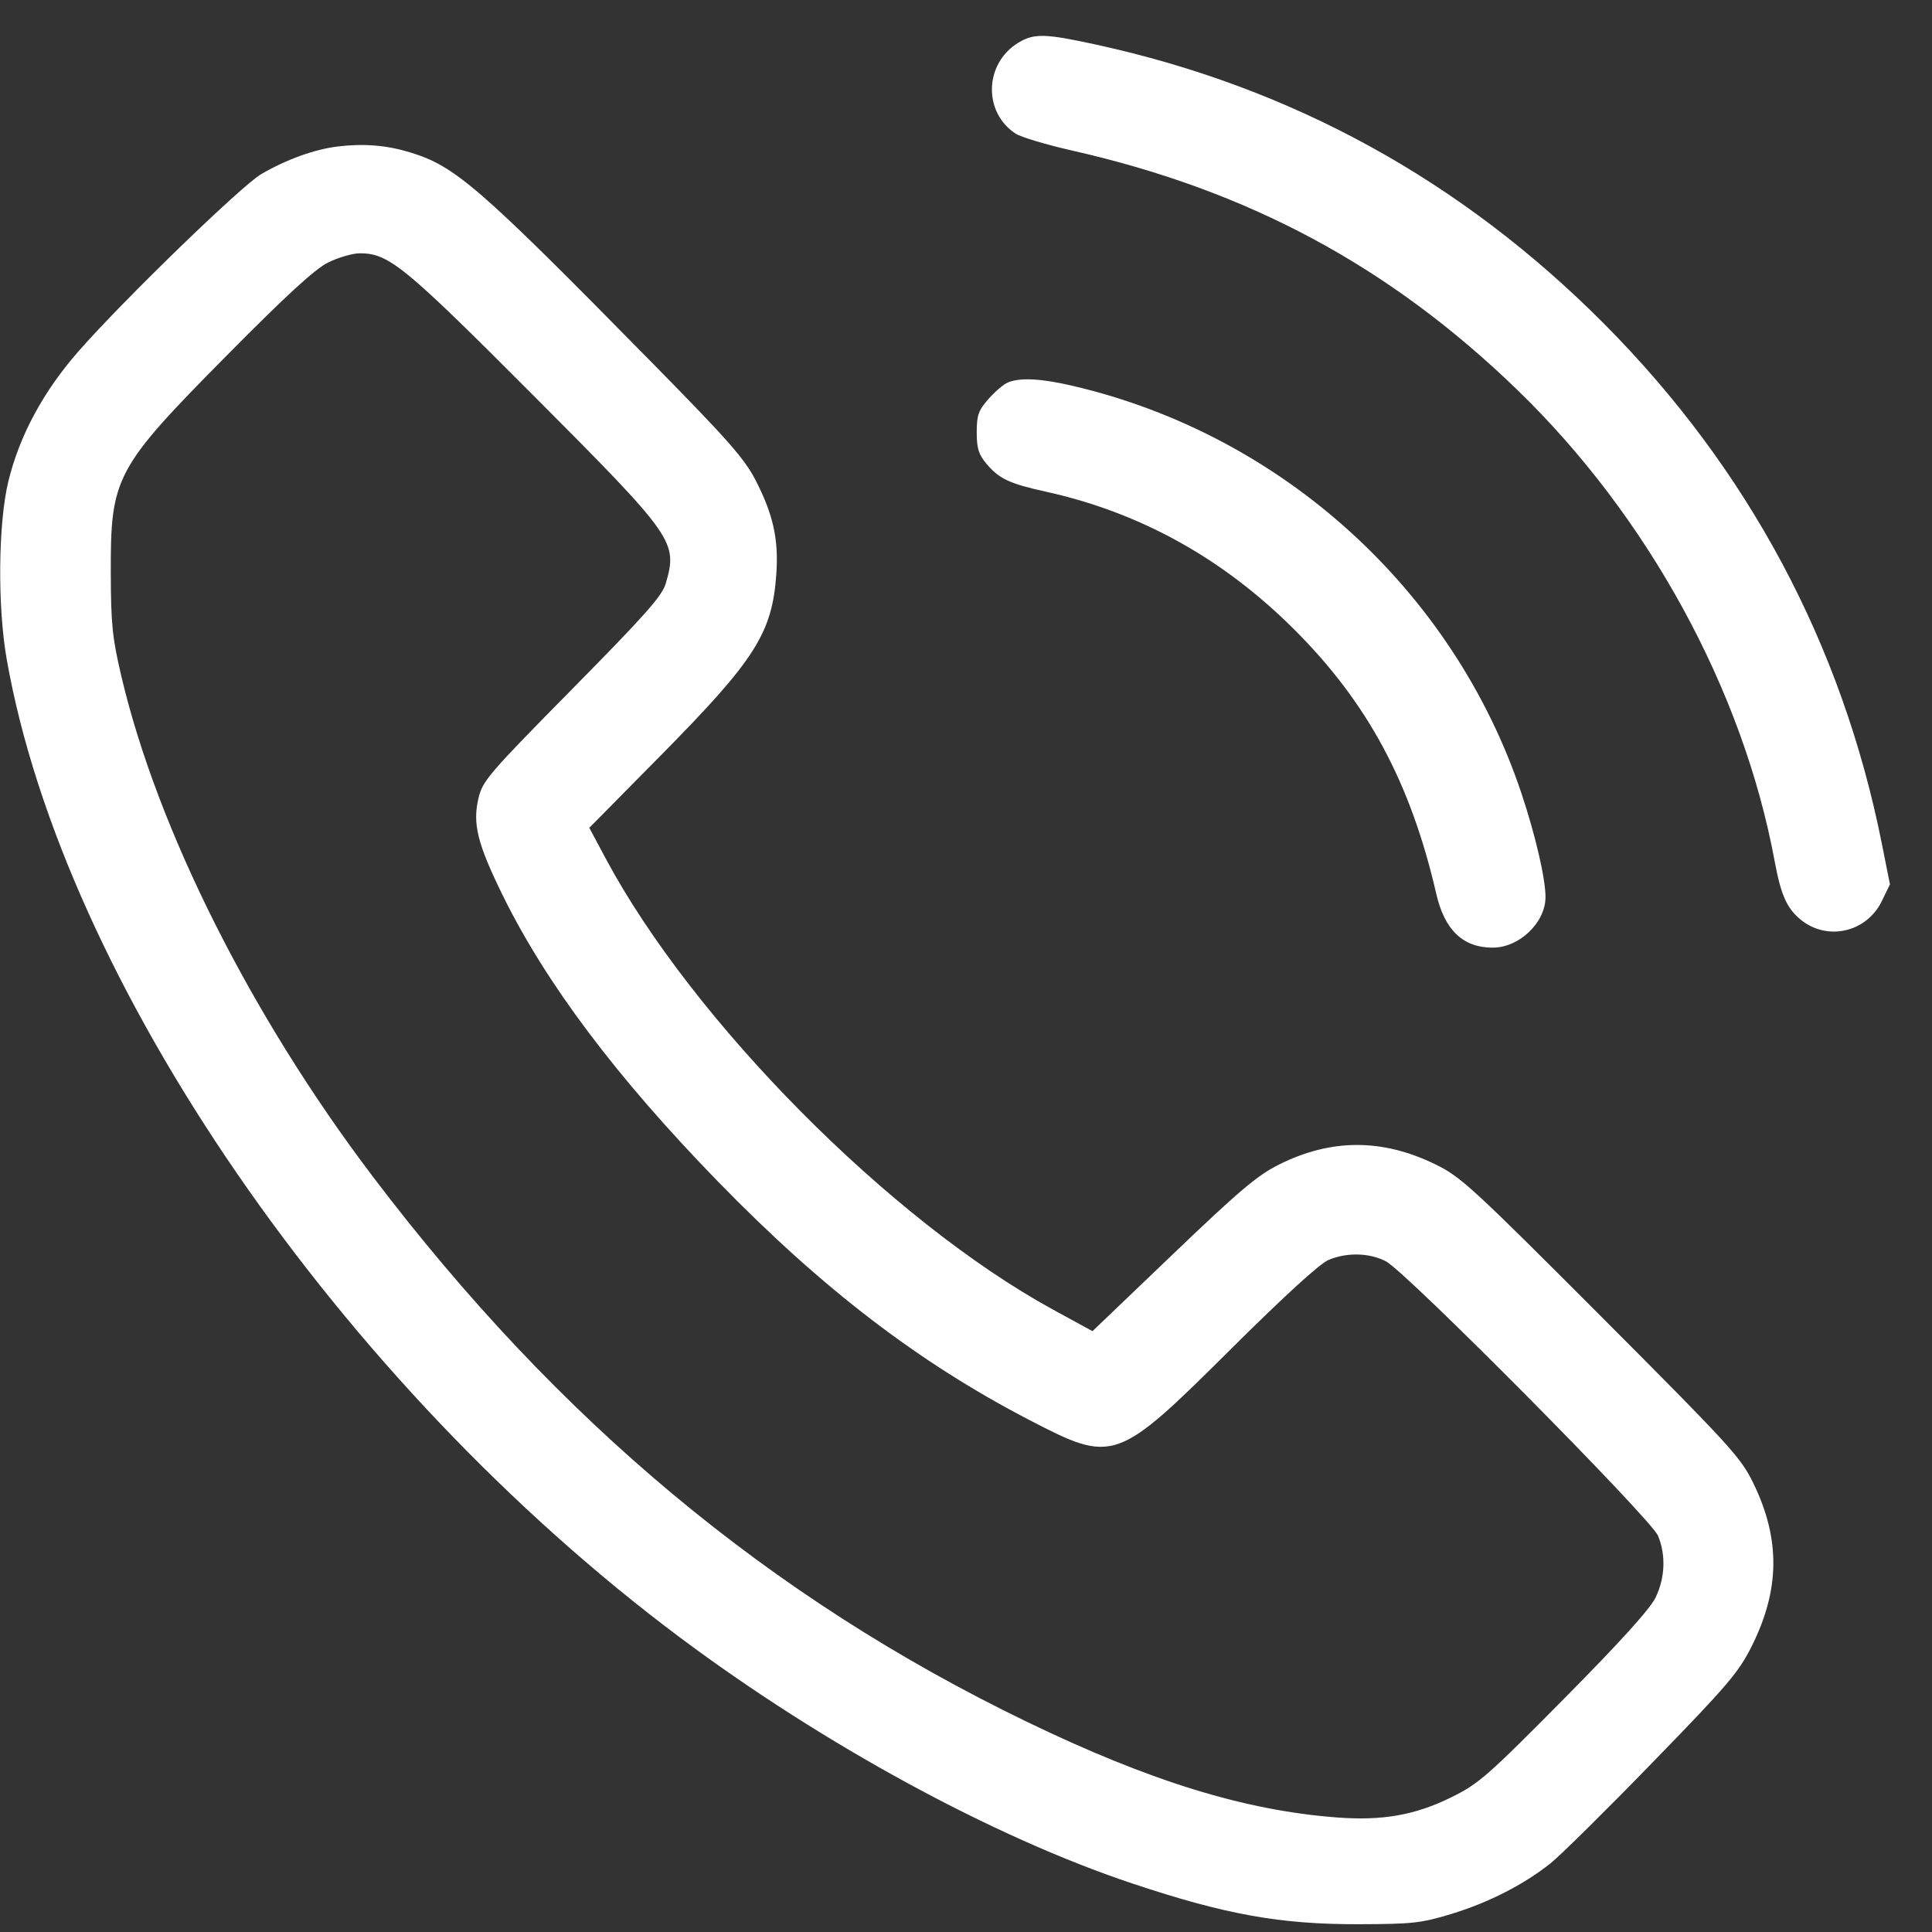 <svg width="38" height="38" viewBox="0 0 38 38" fill="none" xmlns="http://www.w3.org/2000/svg">
<rect x="0" y="0" width="38" height="38" fill="#333333" stroke="none"/>
<g clip-path="url(#clip0_102_1124)">
<path fill-rule="evenodd" clip-rule="evenodd" d="M20.028 0.841C19.361 1.247 19.332 2.207 19.975 2.628C20.079 2.696 20.579 2.846 21.086 2.961C24.554 3.745 27.332 5.237 29.842 7.667C32.414 10.155 34.281 13.572 34.904 16.932C35.027 17.597 35.141 17.856 35.406 18.079C35.928 18.518 36.713 18.344 37.014 17.721L37.173 17.394L37.014 16.597C36.234 12.679 34.386 9.219 31.549 6.367C28.744 3.547 25.405 1.713 21.548 0.875C20.553 0.658 20.335 0.654 20.028 0.841ZM6.644 2.881C6.184 2.937 5.634 3.136 5.136 3.426C4.749 3.652 2.425 5.905 1.547 6.906C0.855 7.694 0.387 8.56 0.166 9.46C-0.036 10.283 -0.052 11.928 0.133 12.973C1.249 19.297 6.694 27.209 13.363 32.199C16.185 34.31 19.545 36.138 22.278 37.048C24.111 37.659 25.181 37.851 26.73 37.847C27.784 37.844 27.954 37.825 28.546 37.645C29.275 37.423 29.968 37.07 30.496 36.65C30.689 36.496 31.593 35.603 32.505 34.664C33.985 33.142 34.194 32.896 34.453 32.381C35.011 31.265 35.021 30.274 34.486 29.173C34.238 28.664 34.043 28.45 31.493 25.894C28.934 23.33 28.73 23.143 28.219 22.895C27.181 22.392 26.176 22.395 25.155 22.906C24.732 23.117 24.37 23.423 23.066 24.672L21.488 26.182L20.718 25.762C17.521 24.017 13.623 20.085 11.908 16.876L11.591 16.282L12.992 14.863C14.853 12.979 15.188 12.454 15.269 11.294C15.317 10.611 15.209 10.122 14.864 9.45C14.643 9.02 14.325 8.659 12.82 7.129C9.41 3.661 8.958 3.269 8.06 2.995C7.601 2.856 7.152 2.819 6.644 2.881ZM6.454 5.163C6.19 5.295 5.64 5.8 4.455 6.997C2.263 9.214 2.174 9.382 2.179 11.266C2.182 12.274 2.209 12.542 2.384 13.289C3.091 16.305 4.94 19.986 7.334 23.143C10.982 27.954 15.141 31.421 20.192 33.863C22.615 35.034 24.48 35.61 26.295 35.747C27.192 35.815 27.833 35.702 28.546 35.35C29.084 35.085 29.251 34.939 30.766 33.408C31.877 32.285 32.456 31.645 32.564 31.42C32.751 31.031 32.768 30.584 32.611 30.206C32.472 29.871 27.658 25.016 27.26 24.809C26.935 24.64 26.494 24.629 26.131 24.781C25.96 24.852 25.265 25.487 24.225 26.52C21.956 28.775 21.908 28.792 20.245 27.929C18.072 26.802 16.175 25.349 14.126 23.244C12.127 21.191 10.737 19.341 9.884 17.602C9.39 16.595 9.292 16.202 9.411 15.7C9.492 15.357 9.607 15.224 11.253 13.554C12.694 12.093 13.024 11.721 13.095 11.475C13.333 10.654 13.27 10.565 10.471 7.758C7.952 5.232 7.647 4.982 7.079 4.982C6.935 4.982 6.654 5.064 6.454 5.163ZM19.825 7.522C19.743 7.555 19.571 7.701 19.443 7.846C19.244 8.074 19.211 8.166 19.211 8.502C19.211 8.819 19.248 8.937 19.401 9.12C19.651 9.417 19.856 9.513 20.555 9.667C22.422 10.076 24.058 10.983 25.463 12.388C26.904 13.828 27.749 15.404 28.25 17.582C28.414 18.294 28.777 18.64 29.36 18.639C29.883 18.639 30.398 18.146 30.398 17.645C30.399 17.284 30.2 16.426 29.924 15.601C28.59 11.615 25.226 8.557 21.115 7.593C20.48 7.444 20.072 7.422 19.825 7.522Z" fill="white"/>
</g>
<defs>
<clipPath id="clip0_102_1124">
<rect width="37.195" height="37.195" fill="white" transform="translate(0.004 0.696)"/>
</clipPath>
</defs>
</svg>
